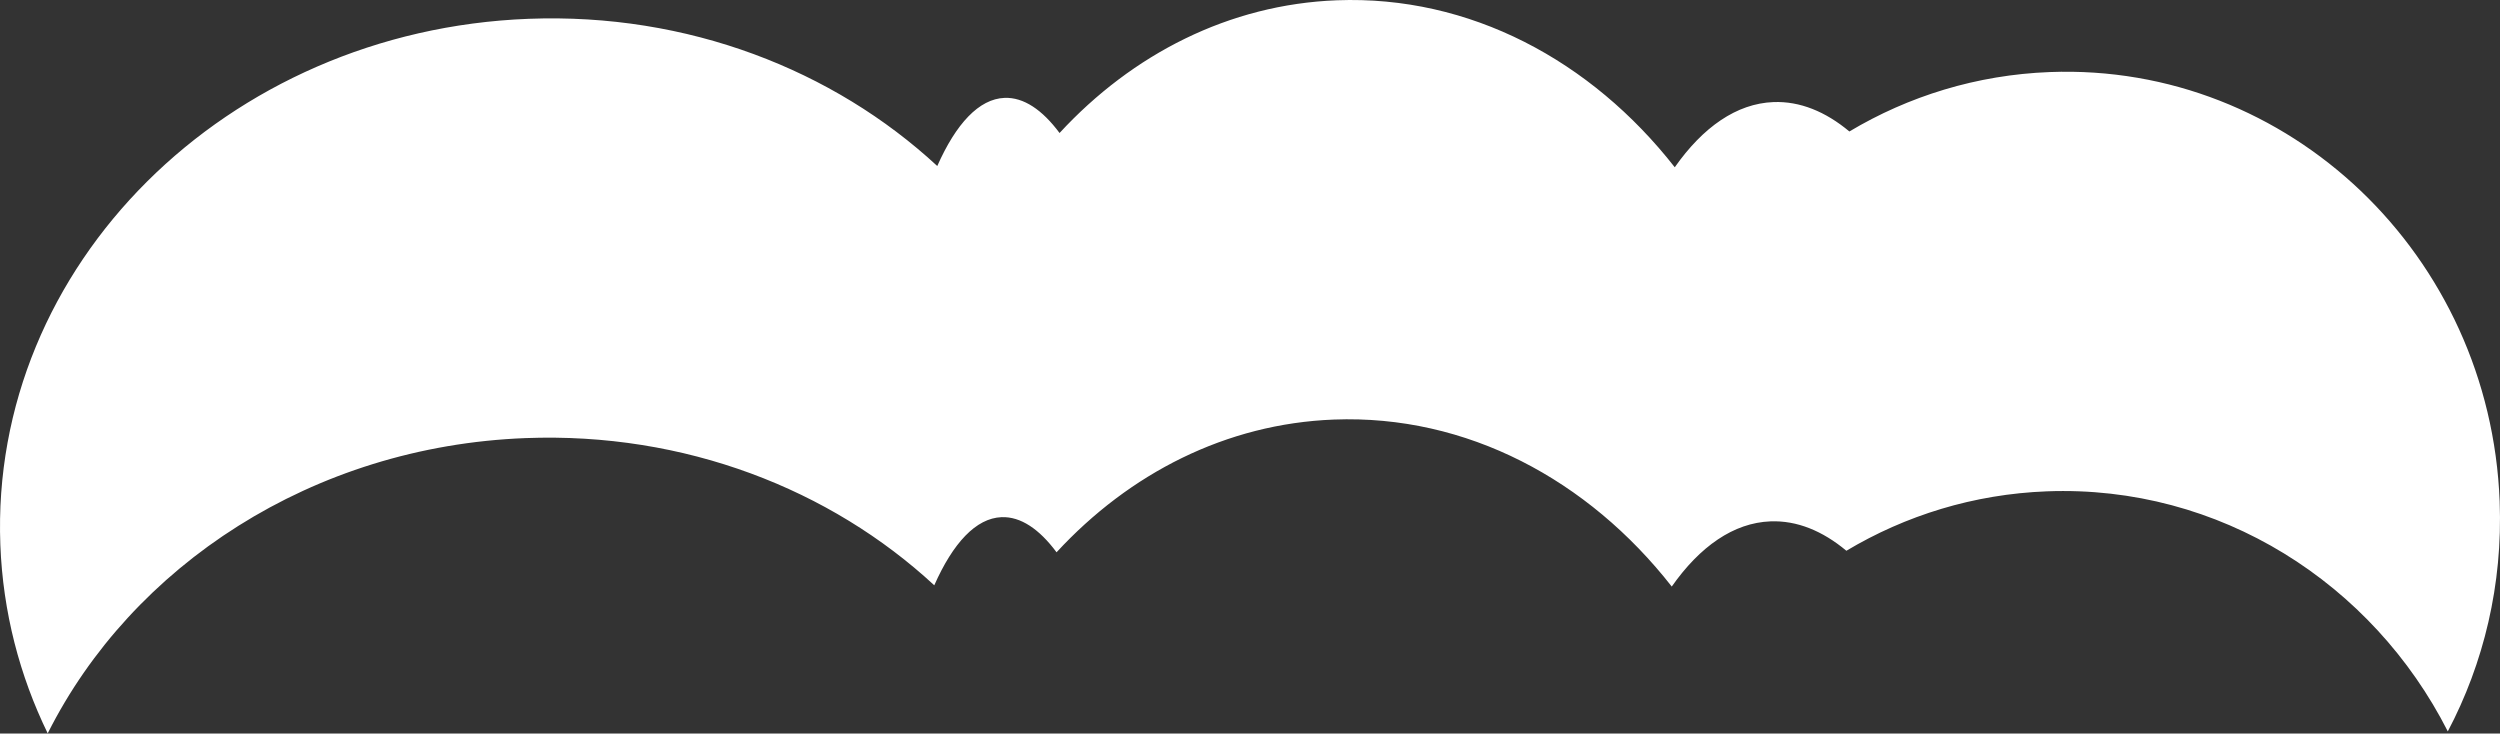 <?xml version="1.0" encoding="UTF-8"?> <svg xmlns="http://www.w3.org/2000/svg" width="8016" height="2352" viewBox="0 0 8016 2352" fill="none"><rect x="0" y="0" width="8016" height="2352" fill="#333333" stroke="none"/> <path fill-rule="evenodd" clip-rule="evenodd" d="M7848.63 2345.15C7607.55 1870.25 7116.72 1554.25 6562.9 1575.43C6328.43 1584.4 6109.84 1652.76 5920.22 1765.95C5843.72 1702.09 5761.51 1668.46 5676.87 1671.7C5558.62 1676.22 5450.59 1752.13 5360.33 1880.72C5092.3 1538.2 4702.77 1329 4277.01 1345.28C3931.6 1358.49 3621.29 1517.85 3387.74 1770.83C3332.23 1696.2 3272.53 1655.9 3211.47 1658.24C3129.43 1661.37 3055.71 1741.06 2995.64 1876.69C2662.59 1568.39 2195.51 1385.19 1685.28 1404.7C1001.46 1430.85 422.746 1814.11 152.968 2351.5C62.887 2166.55 9.358 1962.56 1.113 1746.99C-33.094 852.543 725.239 97.39 1694.9 60.307C2205.13 40.793 2672.21 223.994 3005.26 532.295C3065.33 396.666 3139.06 316.982 3221.09 313.844C3282.15 311.509 3341.85 351.809 3397.36 426.44C3630.91 173.462 3941.22 14.096 4286.63 0.886C4712.39 -15.396 5101.92 193.803 5369.95 536.33C5460.21 407.735 5568.24 331.829 5686.49 327.307C5771.13 324.07 5853.34 357.694 5929.84 421.556C6119.46 308.369 6338.05 240.008 6572.52 231.041C7338.93 201.731 7984.7 818.129 8014.9 1607.8C8025.1 1874.46 7963.8 2126.77 7848.63 2345.15Z" fill="white"></path> </svg> 